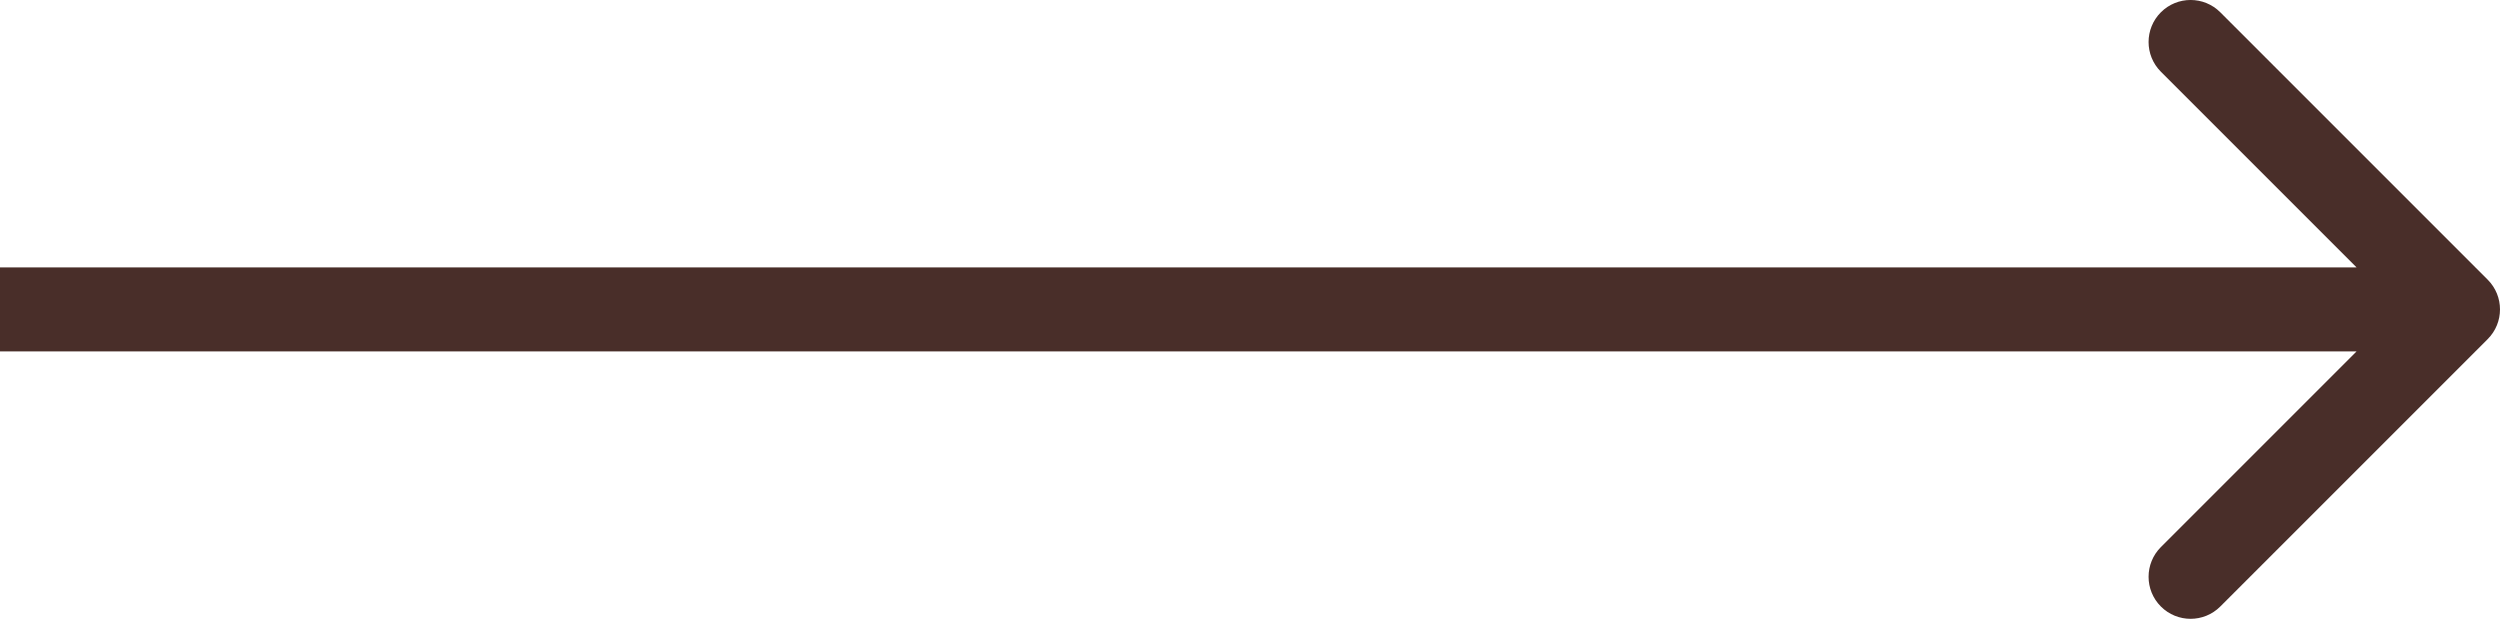<?xml version="1.0" encoding="UTF-8"?> <svg xmlns="http://www.w3.org/2000/svg" width="119" height="30" viewBox="0 0 119 30" fill="none"><path d="M118.414 16.142C119.195 15.361 119.195 14.094 118.414 13.313L105.686 0.585C104.905 -0.196 103.639 -0.196 102.858 0.585C102.077 1.366 102.077 2.633 102.858 3.414L114.172 14.727L102.858 26.041C102.077 26.822 102.077 28.089 102.858 28.87C103.639 29.651 104.905 29.651 105.686 28.87L118.414 16.142ZM0 14.727V16.727H117V14.727V12.727H0V14.727Z" fill="#492E29"></path></svg> 